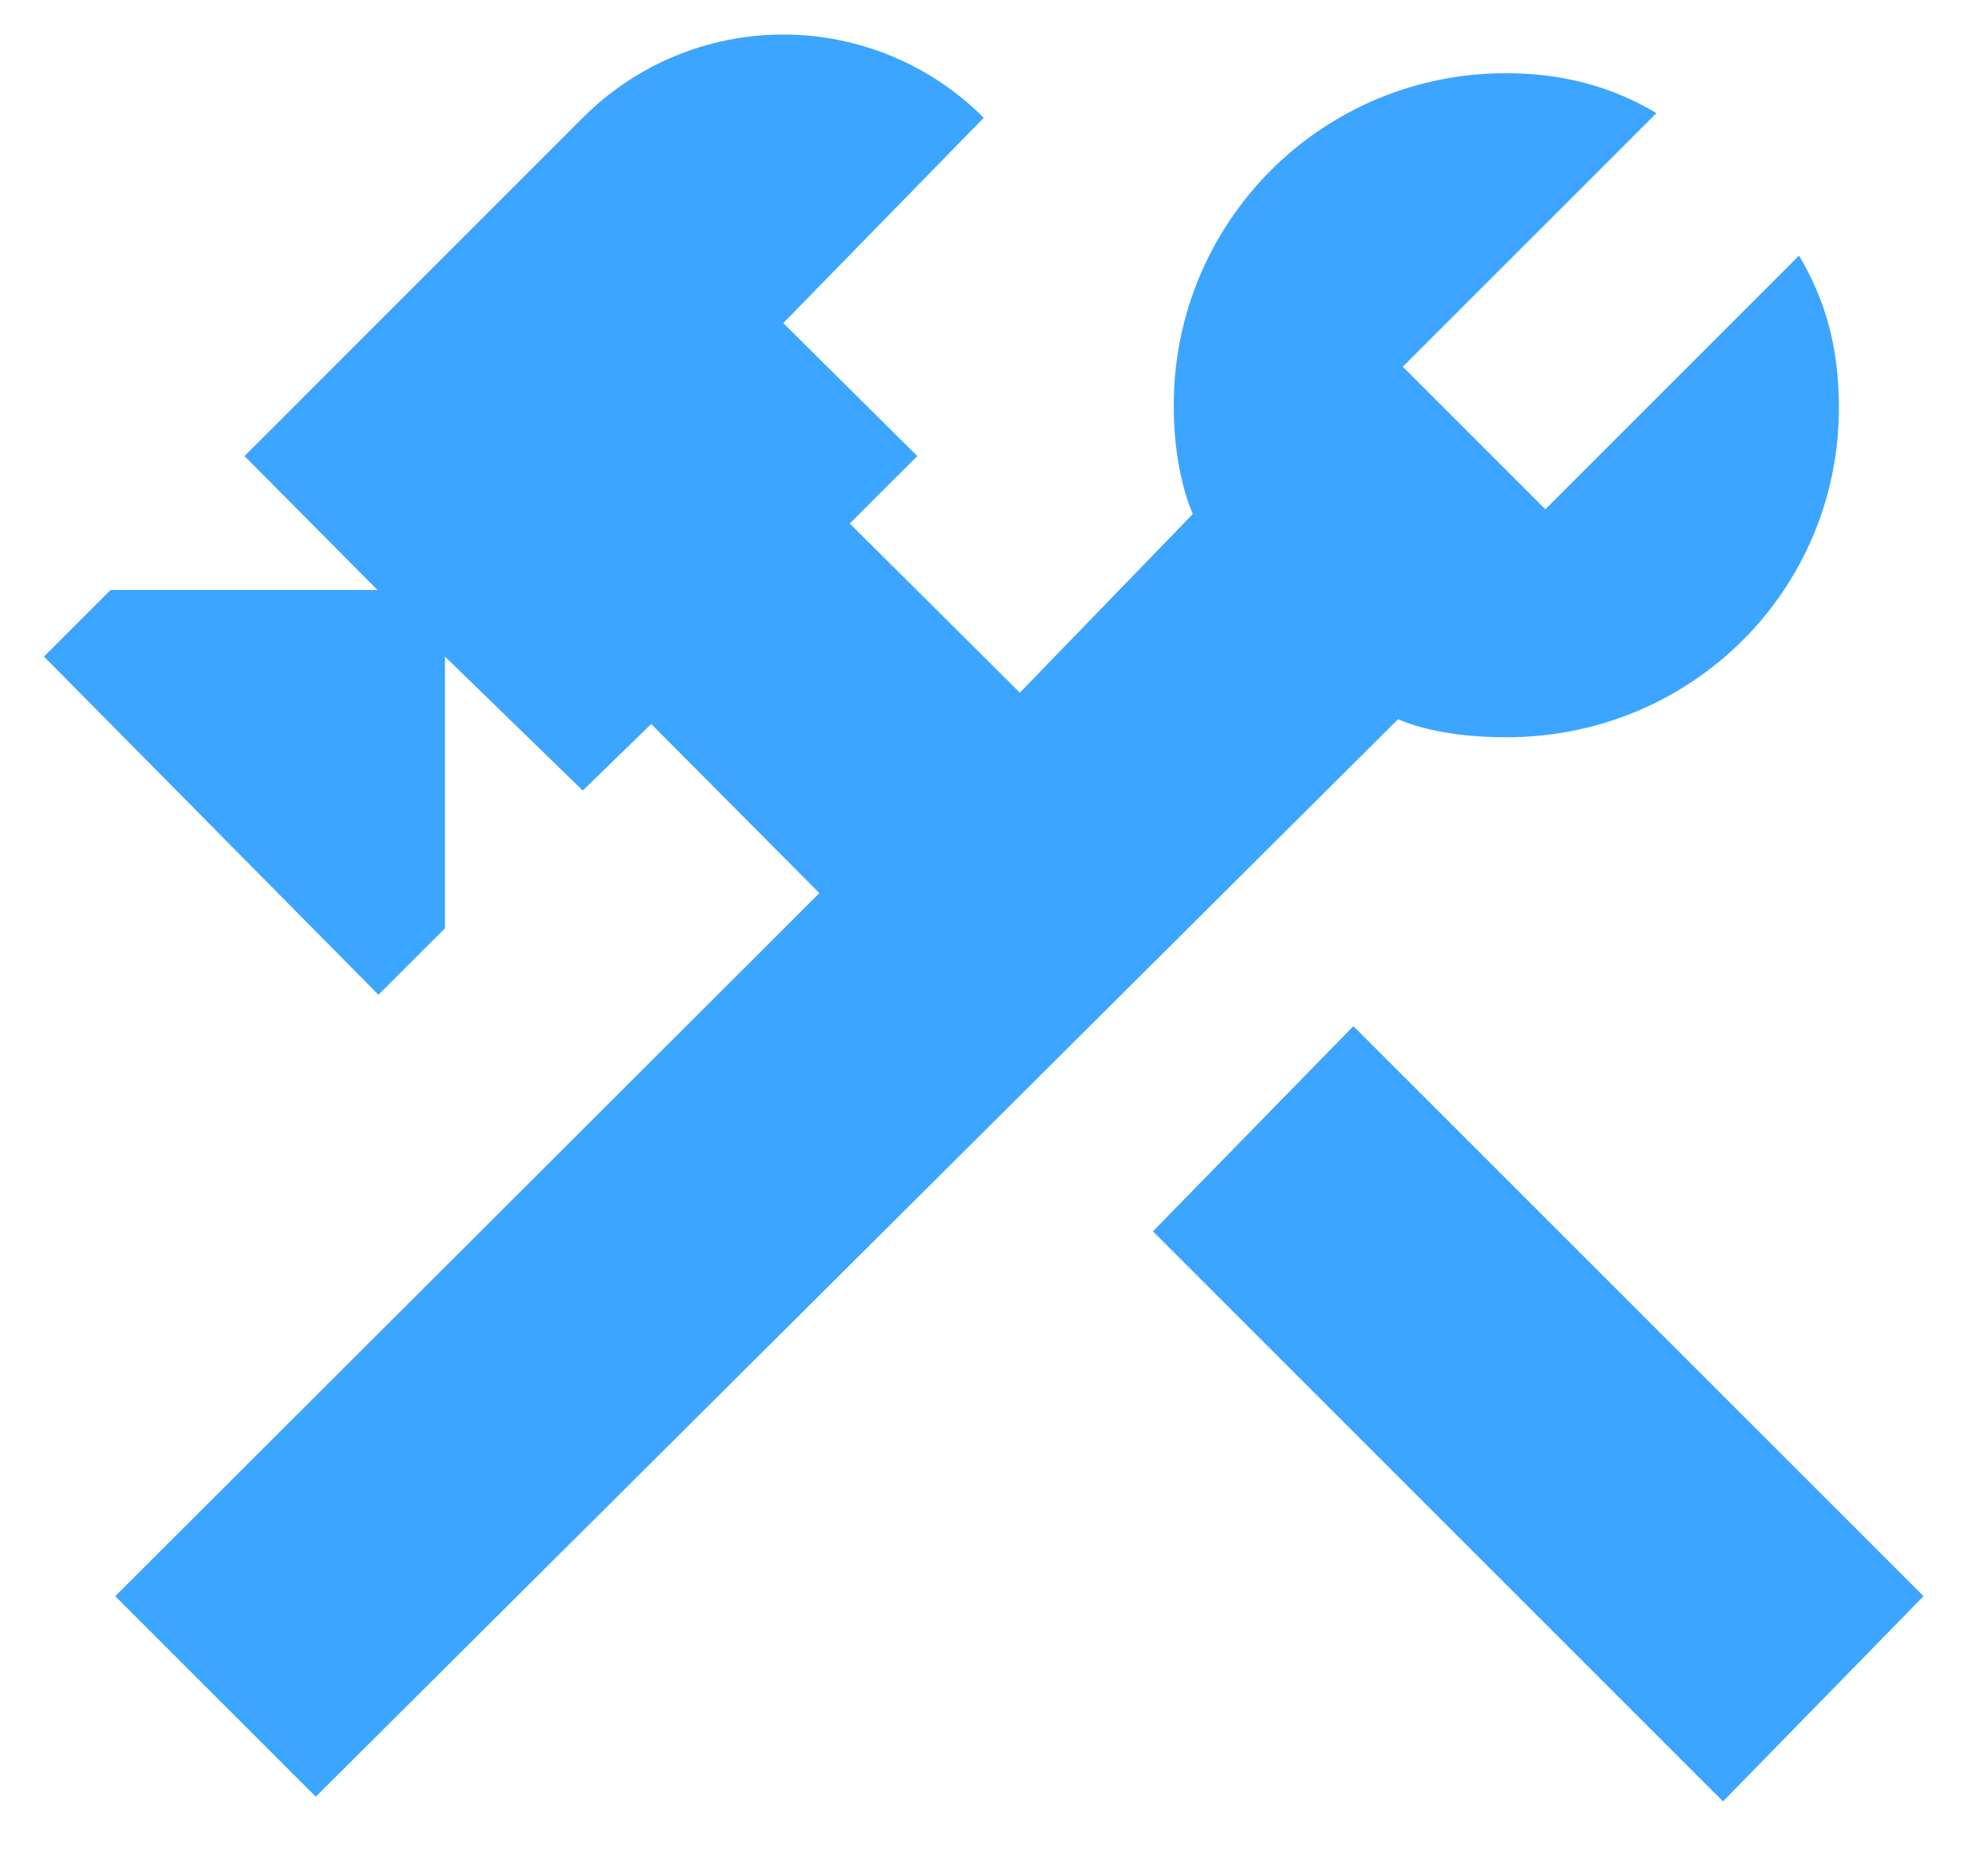 <?xml version="1.0" encoding="UTF-8"?> <svg xmlns="http://www.w3.org/2000/svg" width="30" height="28" viewBox="0 0 30 28" fill="none"><path d="M17.398 18.584L26.001 27.187L29.027 24.09L20.423 15.487L17.398 18.584ZM22.732 11.127C22.172 11.127 21.57 11.056 21.097 10.855L4.765 27.116L1.739 24.09L12.365 13.479L9.827 10.927L8.794 11.931L6.715 9.909V14.01L5.711 15.013L0.664 9.909L1.668 8.905H5.697L3.69 6.883L8.794 1.778C9.191 1.38 9.662 1.063 10.181 0.848C10.701 0.632 11.258 0.521 11.82 0.521C12.382 0.521 12.939 0.632 13.458 0.848C13.977 1.063 14.449 1.38 14.845 1.778L11.82 4.876L13.842 6.883L12.823 7.901L15.39 10.454L18 7.758C17.799 7.285 17.713 6.682 17.713 6.152C17.707 5.49 17.833 4.833 18.083 4.22C18.333 3.607 18.702 3.05 19.169 2.58C19.635 2.111 20.191 1.739 20.802 1.485C21.414 1.232 22.07 1.103 22.732 1.105C23.578 1.105 24.323 1.305 24.997 1.707L21.169 5.535L23.32 7.686L27.148 3.858C27.55 4.532 27.75 5.249 27.75 6.152C27.75 8.905 25.528 11.127 22.732 11.127Z" fill="#3BA5FF"></path></svg> 